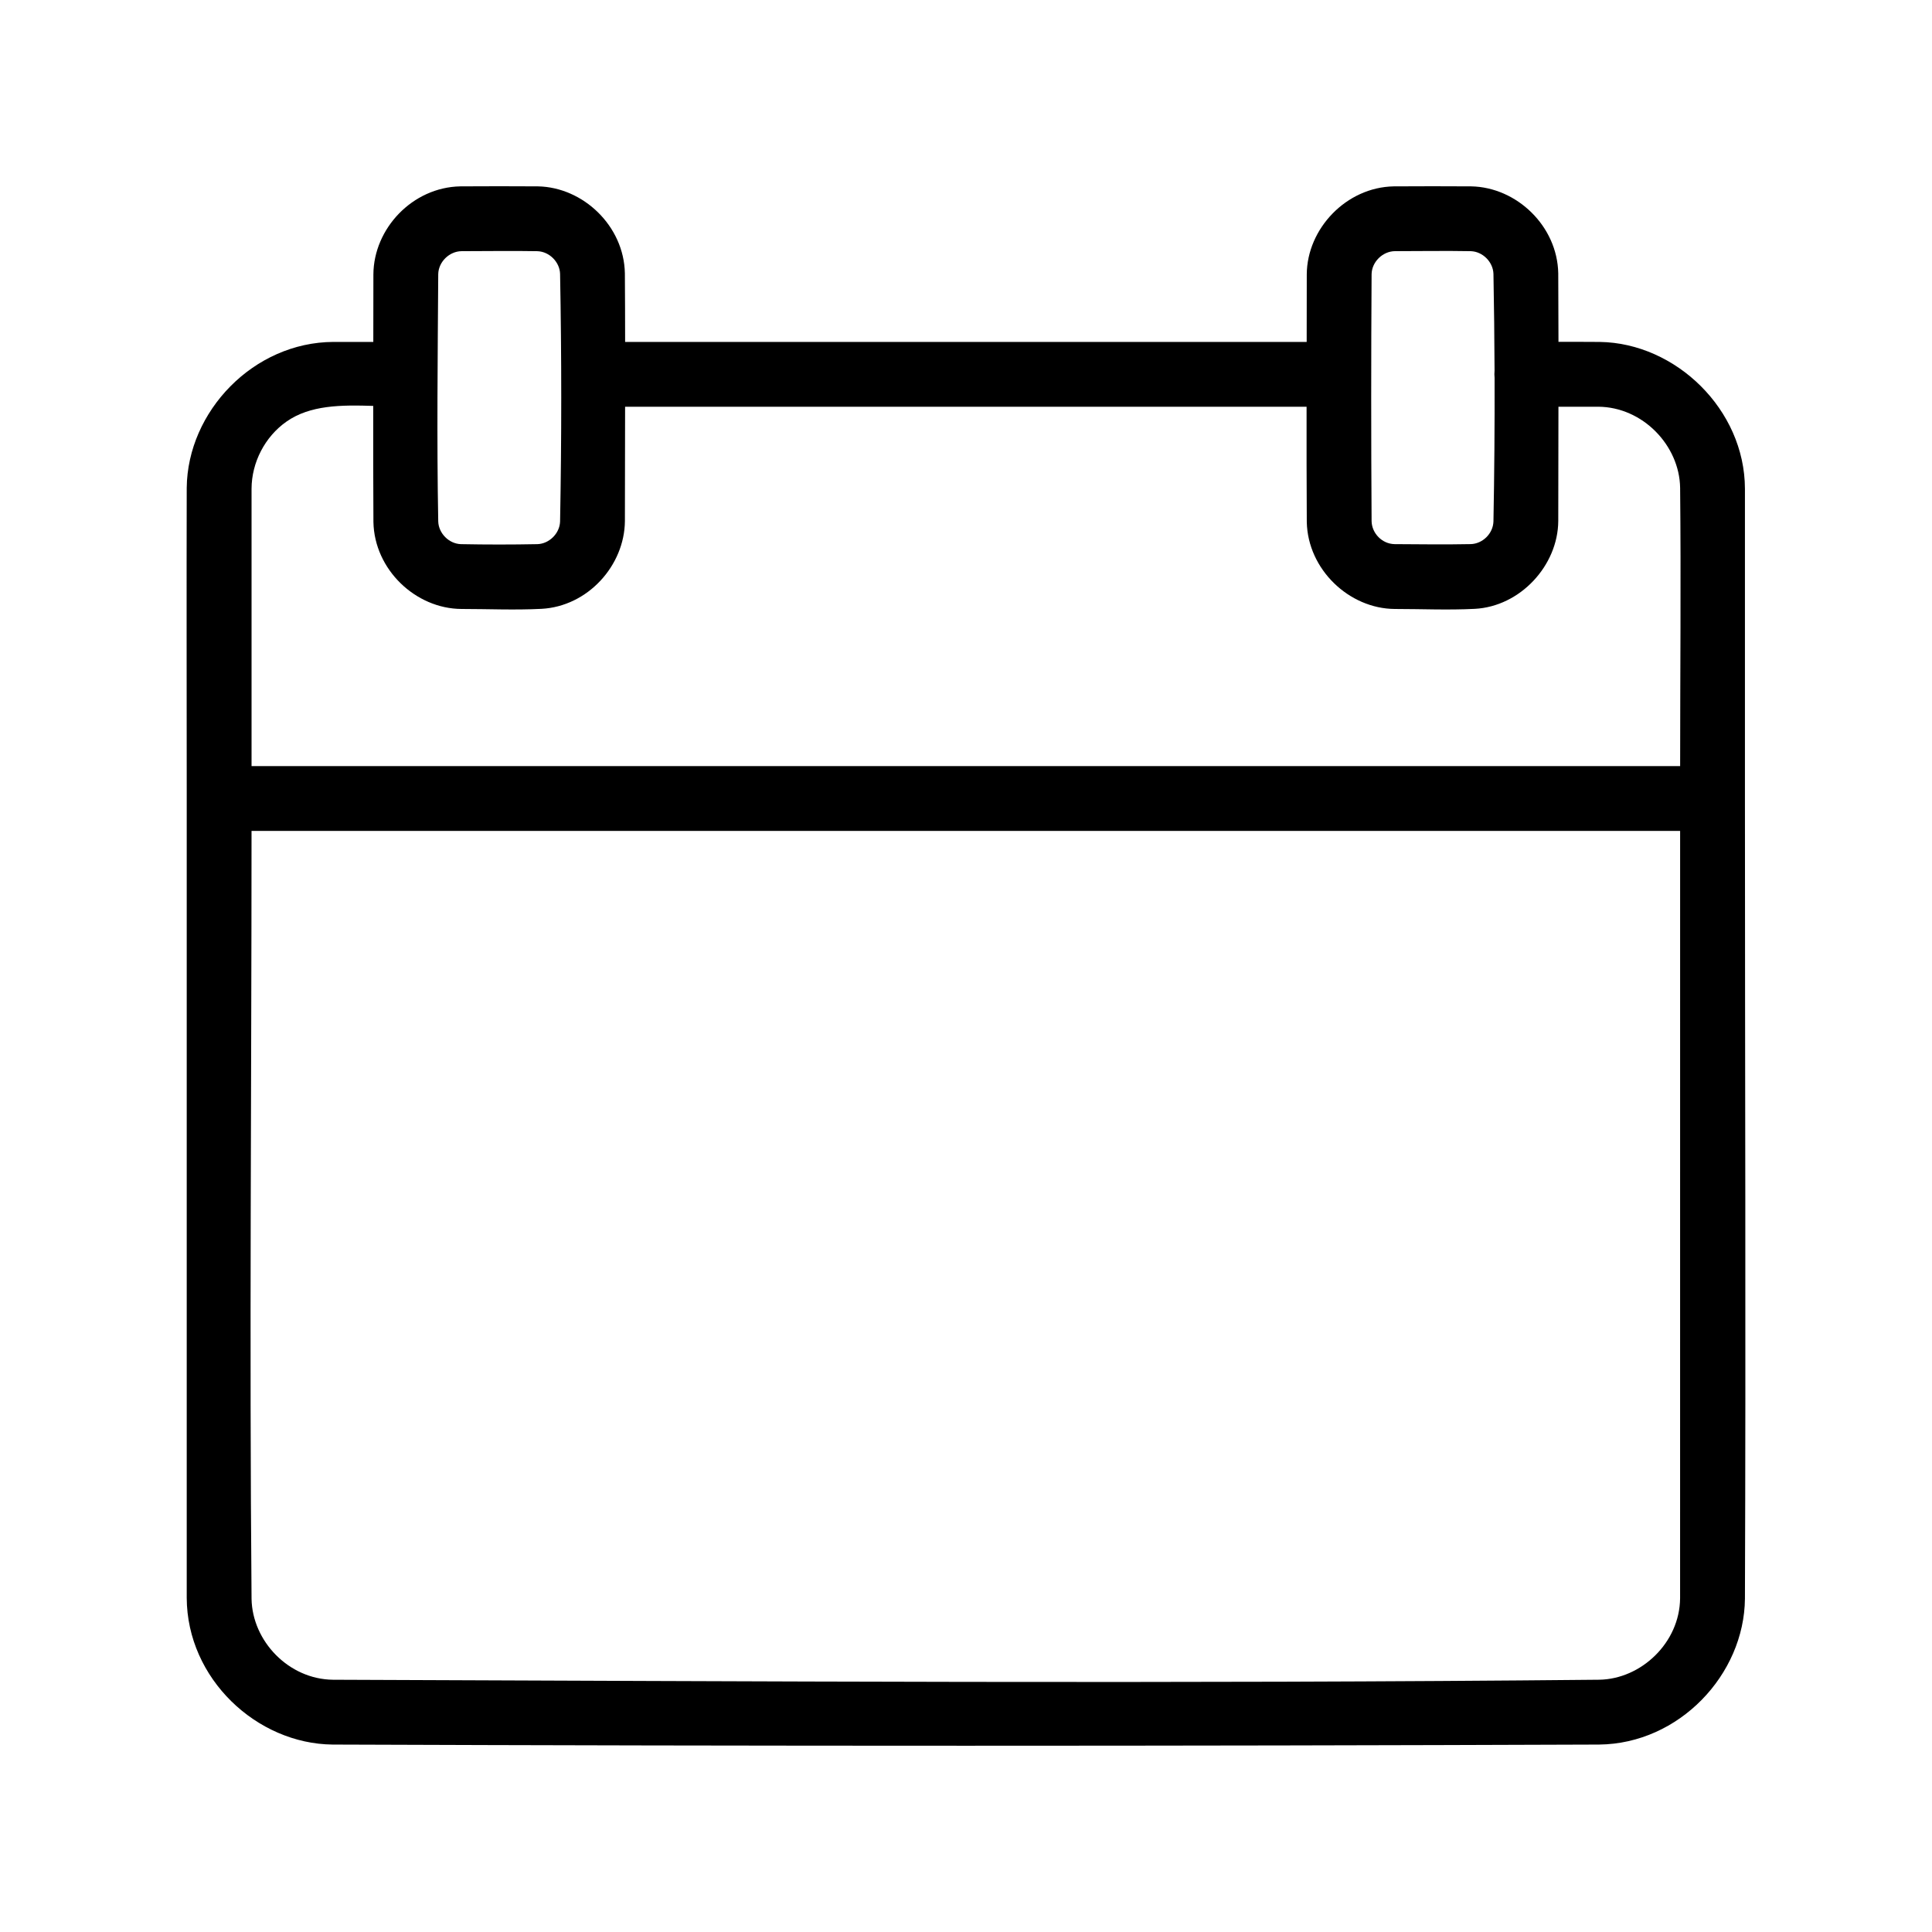 <?xml version="1.0" encoding="UTF-8"?>
<!-- Uploaded to: SVG Repo, www.svgrepo.com, Generator: SVG Repo Mixer Tools -->
<svg fill="#000000" width="800px" height="800px" version="1.1" viewBox="144 144 512 512" xmlns="http://www.w3.org/2000/svg">
 <path d="m242.93 234.61c0.012-5.969 0.023-11.938 0.023-17.906 0.074-12.102 10.328-23.078 23.047-23.316 6.852-0.043 13.703-0.043 20.551 0 11.977 0.223 22.812 10.473 23.047 23.043 0.043 6.059 0.062 12.121 0.066 18.18h180.62c0.012-5.969 0.023-11.938 0.023-17.906 0.074-12.109 10.461-23.082 23.047-23.316 6.852-0.043 13.703-0.043 20.551 0 12.016 0.227 22.812 10.504 23.047 23.047 0.039 6.055 0.055 12.105 0.059 18.16 3.66-0.008 7.324-0.012 10.984 0.02 20.082 0.309 38.375 17.898 38.43 38.898v82.102c0 70.684 0.262 141.37 0 212.05-0.176 20.082-17.418 38.453-38.656 38.66-111.88 0.414-223.75 0.414-335.63 0-20.098-0.199-38.578-17.438-38.656-38.895v-214.39c-0.004-26.586-0.066-53.176 0-79.762 0.207-20.238 17.668-38.586 38.895-38.668h10.555zm346.32 129.59h-378.59c0 67.832-0.582 135.67 0.004 203.5 0.18 11.164 9.797 21.332 21.594 21.449 111.85 0.414 223.7 1.102 335.54-0.004 11.137-0.164 21.344-9.824 21.445-21.59zm-32.246-112.41c-0.016 10.09-0.047 20.184-0.047 30.273-0.074 11.828-10.102 22.68-22.152 23.289-7.082 0.359-14.117 0.031-21.176 0.031-12.113-0.074-23.062-10.488-23.316-23.043-0.062-10.184-0.066-20.367-0.055-30.551h-180.6c-0.02 10.094-0.051 20.184-0.051 30.277-0.082 11.789-9.832 22.66-22.152 23.285-7.086 0.359-14.121 0.031-21.176 0.031-12.156-0.074-23.082-10.457-23.316-23.047-0.062-10.254-0.066-20.508-0.055-30.766-8.465-0.273-16.711-0.25-23.004 4.172-5.68 3.992-9.219 10.793-9.238 17.793v73.492h378.59c0-24.59 0.25-49.18-0.004-73.77-0.172-11.215-9.926-21.422-21.75-21.469h-10.496zm-290.67-41.227c-3.223 0.02-6.133 2.82-6.195 6.086-0.137 21.852-0.406 43.703 0 65.551 0.102 3.129 2.832 5.902 6.004 6.004 6.758 0.133 13.523 0.133 20.281 0 3.137-0.098 5.902-2.84 6.004-6 0.41-21.875 0.41-43.762 0-65.637-0.098-3.129-2.836-5.898-6.004-6-6.695-0.125-13.395-0.004-20.094-0.004zm273.74 31.637c-0.035-8.543-0.133-17.086-0.293-25.629-0.102-3.133-2.824-5.906-6.004-6.008-6.695-0.125-13.395-0.004-20.094-0.004-3.219 0.02-6.129 2.805-6.195 6.094-0.137 21.816-0.137 43.641 0 65.457 0.066 3.199 2.75 6.027 6.09 6.09 6.734 0.043 13.469 0.129 20.199-0.004 3.125-0.098 5.898-2.766 6.004-6.008 0.238-12.68 0.336-25.363 0.301-38.043-0.066-0.648-0.07-1.305-0.008-1.953z" fill-rule="evenodd"/>
</svg>